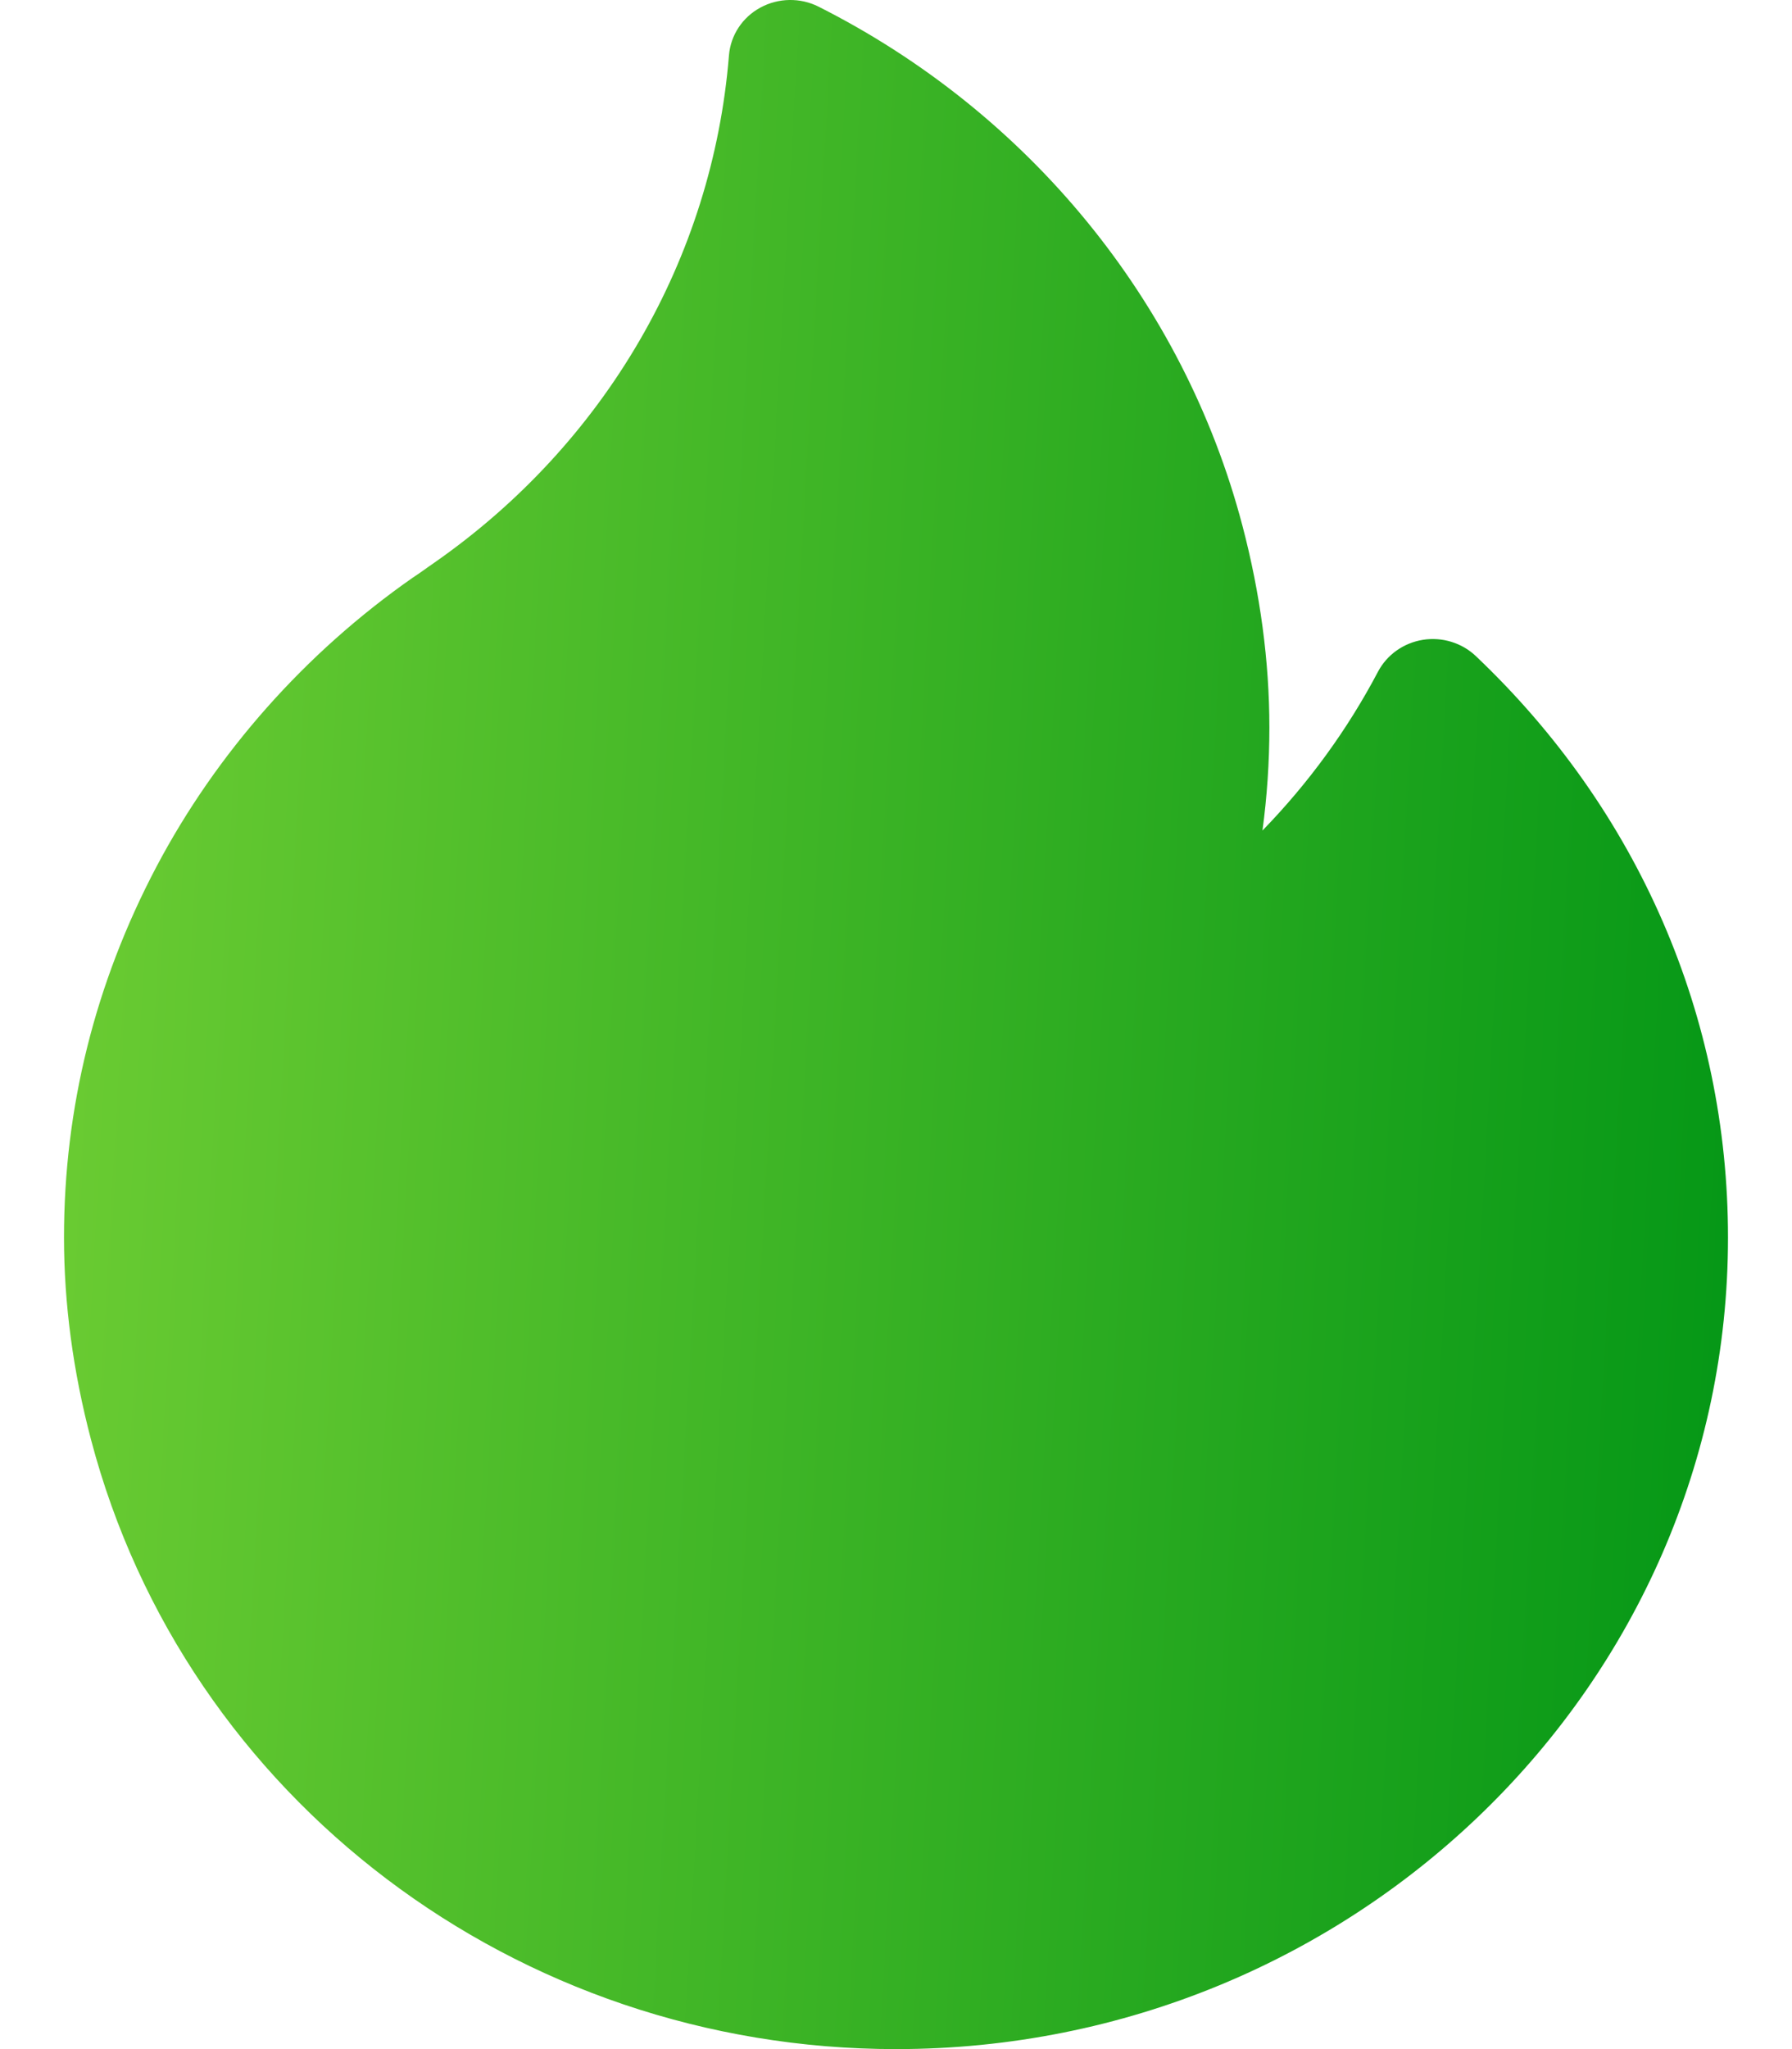 <svg width="14" height="16" viewBox="0 0 14 16" fill="none" xmlns="http://www.w3.org/2000/svg">
<path d="M11.529 5.122C11.42 5.019 11.266 4.972 11.116 4.996C10.966 5.02 10.836 5.112 10.766 5.244C10.527 5.698 10.222 6.116 9.863 6.485C9.899 6.218 9.917 5.95 9.917 5.681C9.917 5.165 9.846 4.634 9.706 4.103C9.246 2.357 8.039 0.881 6.395 0.052C6.252 -0.02 6.081 -0.017 5.941 0.059C5.8 0.135 5.708 0.275 5.695 0.432C5.567 2.018 4.729 3.462 3.394 4.393C3.376 4.405 3.359 4.418 3.341 4.43C3.305 4.456 3.271 4.48 3.239 4.501C3.234 4.504 3.229 4.508 3.224 4.511C2.385 5.097 1.692 5.878 1.221 6.77C0.743 7.677 0.5 8.65 0.5 9.663C0.5 10.179 0.571 10.71 0.711 11.241C1.449 14.043 4.035 16 7 16C10.584 16 13.5 13.157 13.5 9.663C13.5 7.94 12.8 6.327 11.529 5.122Z" fill="url(#paint0_linear_2214_4638)"/>
<defs>
<linearGradient id="paint0_linear_2214_4638" x1="-1.735" y1="-9.818" x2="15.3" y2="-8.848" gradientUnits="userSpaceOnUse">
<stop stop-color="#83D839"/>
<stop offset="1" stop-color="#009515"/>
</linearGradient>
</defs>
</svg>
